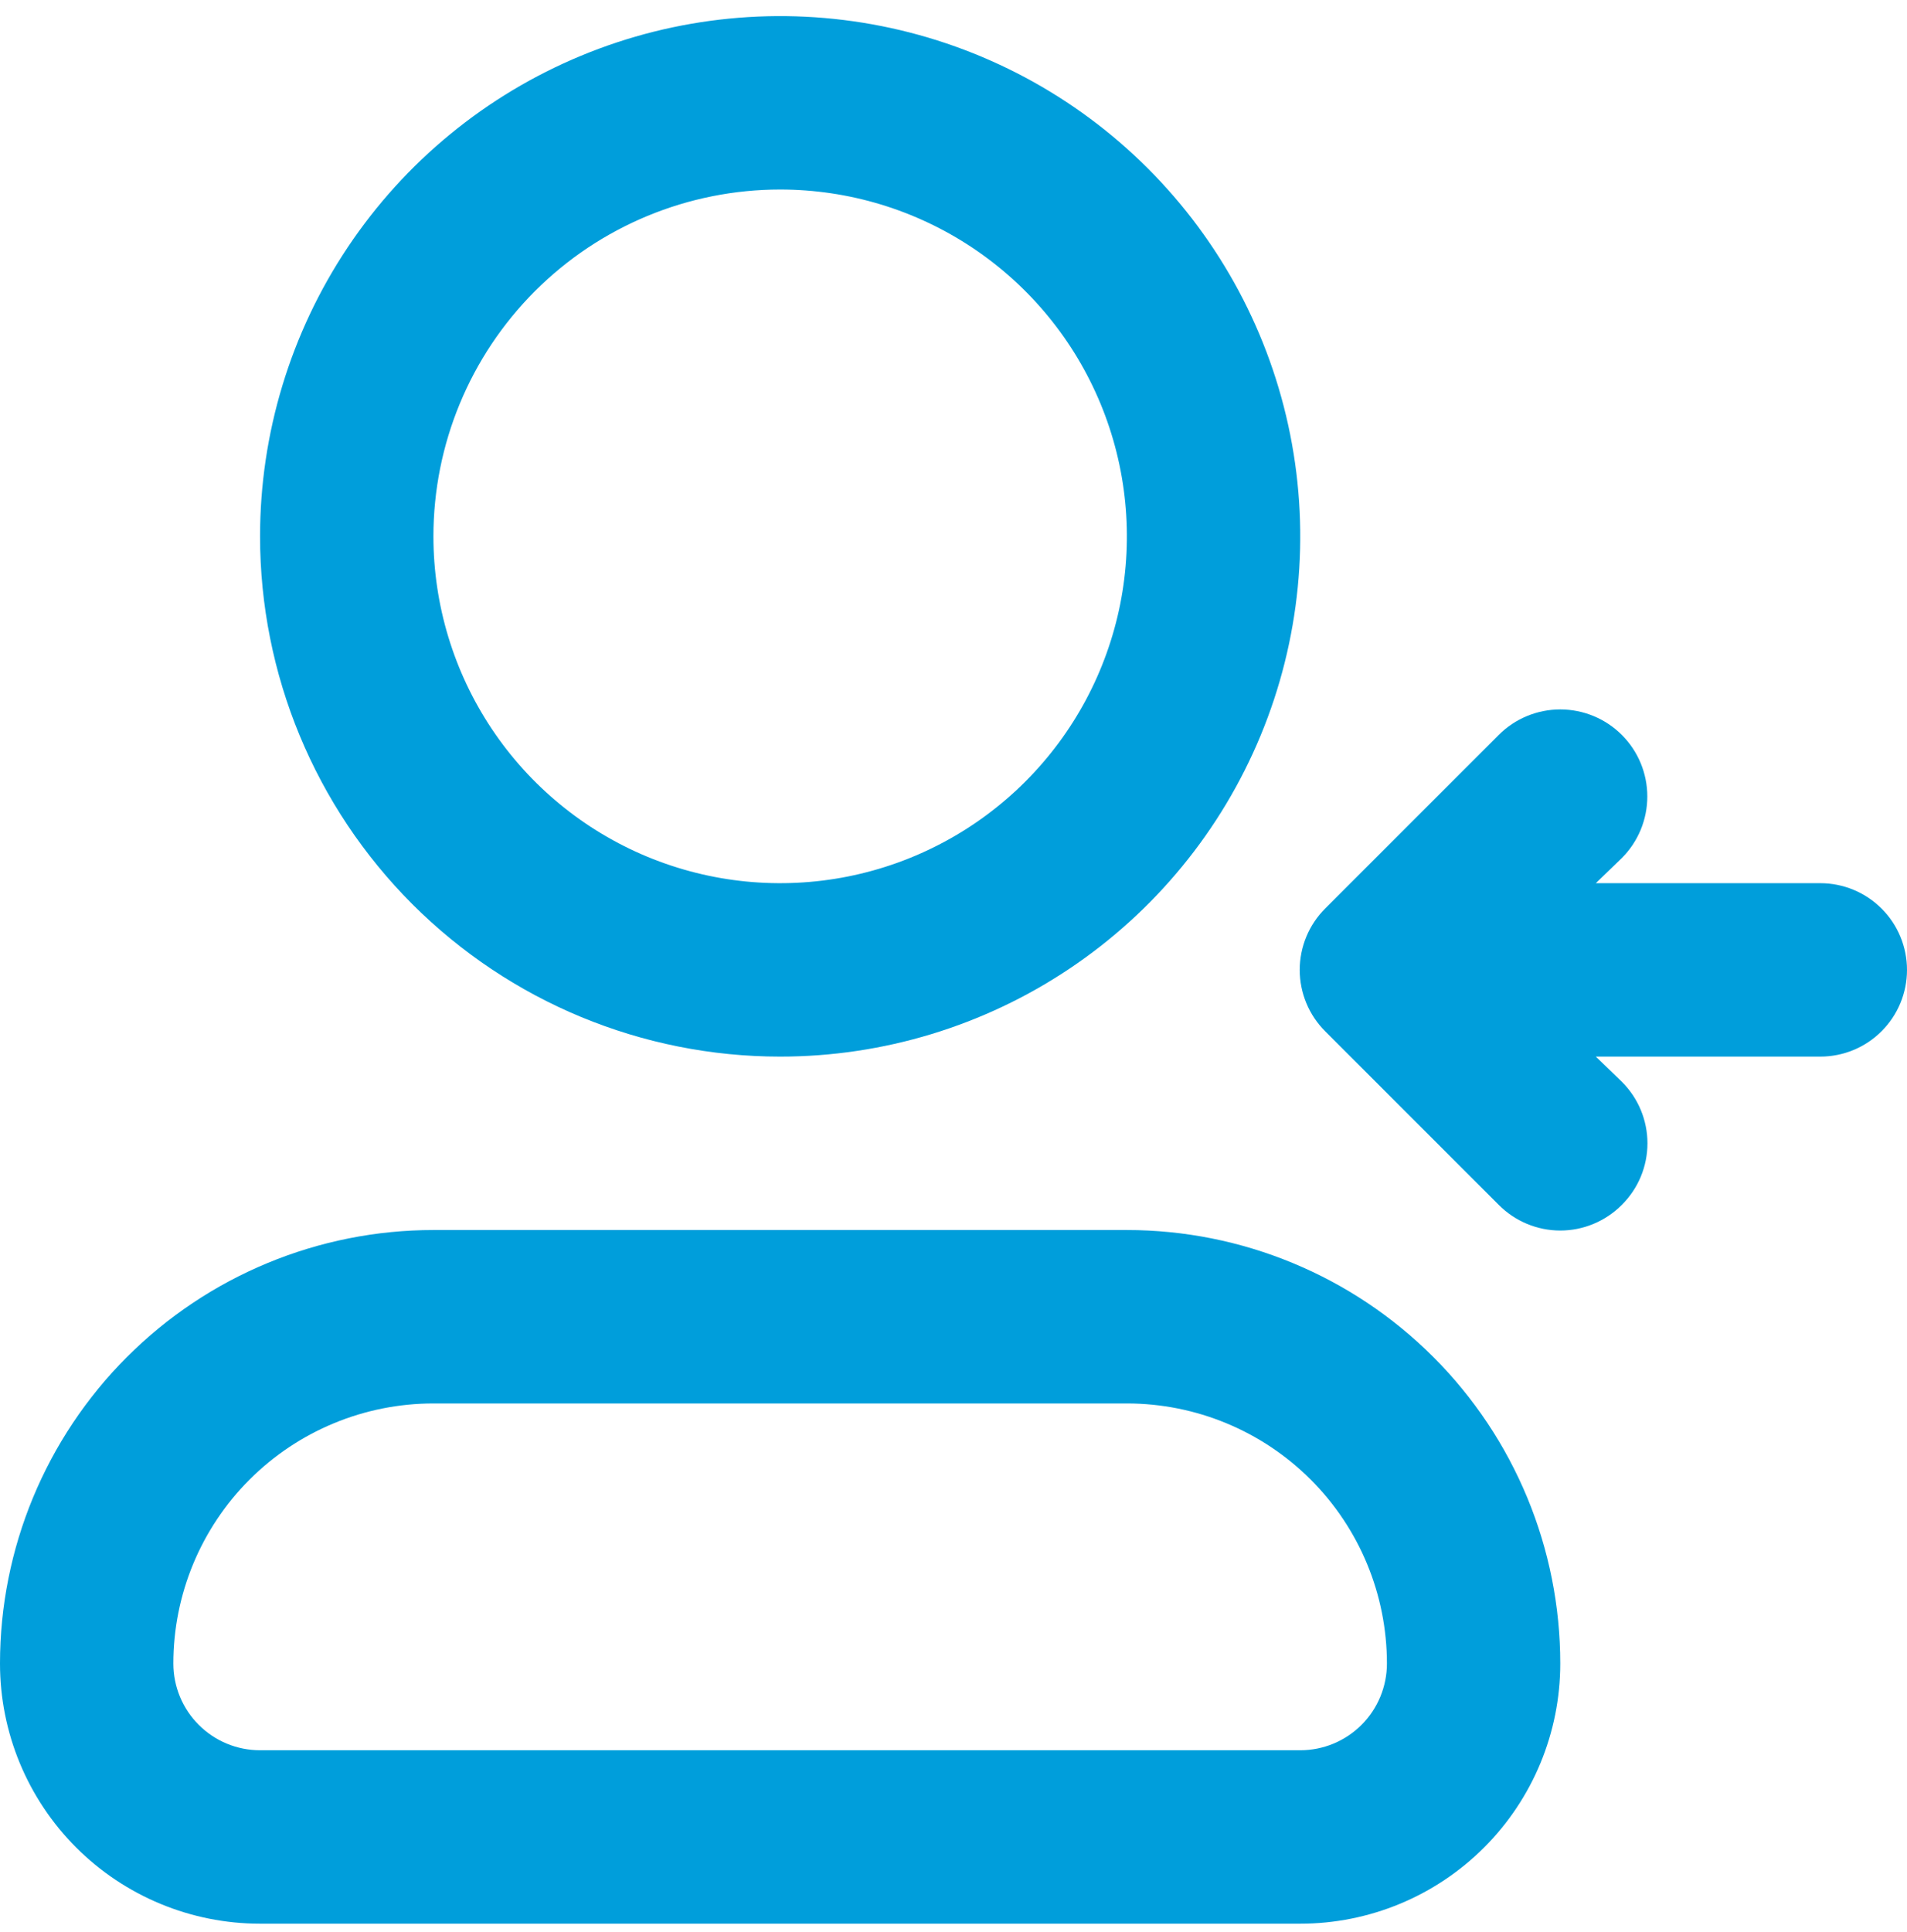<svg width="79" height="80" viewBox="0 0 79 80" fill="none" xmlns="http://www.w3.org/2000/svg">
<path d="M32.319 43.758C36.58 43.758 40.746 42.494 44.289 40.127C47.832 37.759 50.594 34.395 52.224 30.458C53.855 26.521 54.282 22.189 53.45 18.009C52.619 13.83 50.567 9.991 47.554 6.978C44.541 3.964 40.702 1.912 36.522 1.081C32.343 0.25 28.011 0.676 24.074 2.307C20.137 3.938 16.772 6.699 14.405 10.242C12.037 13.786 10.773 17.951 10.773 22.212C10.773 27.927 13.043 33.407 17.084 37.447C21.125 41.488 26.605 43.758 32.319 43.758ZM32.319 7.849C35.16 7.849 37.937 8.691 40.299 10.27C42.661 11.848 44.502 14.091 45.589 16.716C46.676 19.34 46.961 22.228 46.407 25.015C45.852 27.801 44.484 30.36 42.475 32.369C40.467 34.378 37.907 35.746 35.121 36.3C32.335 36.854 29.447 36.57 26.822 35.483C24.198 34.396 21.954 32.555 20.376 30.192C18.798 27.83 17.955 25.053 17.955 22.212C17.955 18.403 19.469 14.749 22.162 12.056C24.856 9.362 28.509 7.849 32.319 7.849Z" fill="#009EDB"/>
<path d="M46.682 50.94H17.955C15.597 50.94 13.262 51.404 11.084 52.306C8.905 53.209 6.926 54.531 5.259 56.199C1.892 59.566 0 64.132 0 68.894C0 71.751 1.135 74.492 3.155 76.512C5.176 78.532 7.916 79.667 10.773 79.667H53.864C56.721 79.667 59.461 78.532 61.481 76.512C63.501 74.492 64.636 71.751 64.636 68.894C64.636 64.132 62.745 59.566 59.378 56.199C56.011 52.831 51.444 50.94 46.682 50.94ZM53.864 72.485H10.773C9.82 72.485 8.907 72.107 8.234 71.433C7.56 70.76 7.182 69.847 7.182 68.894C7.182 66.037 8.317 63.297 10.337 61.277C12.357 59.257 15.098 58.122 17.955 58.122H46.682C49.539 58.122 52.279 59.257 54.299 61.277C56.32 63.297 57.455 66.037 57.455 68.894C57.455 69.847 57.076 70.76 56.403 71.433C55.729 72.107 54.816 72.485 53.864 72.485Z" fill="#009EDB"/>
<path d="M75.409 36.576H66.109L67.186 35.535C67.521 35.2 67.786 34.803 67.968 34.365C68.149 33.928 68.242 33.459 68.242 32.985C68.242 32.512 68.149 32.043 67.968 31.605C67.786 31.168 67.521 30.77 67.186 30.436C66.851 30.101 66.454 29.835 66.016 29.654C65.579 29.473 65.11 29.38 64.636 29.38C64.163 29.38 63.694 29.473 63.257 29.654C62.819 29.835 62.422 30.101 62.087 30.436L54.905 37.617C54.568 37.951 54.301 38.349 54.119 38.786C53.937 39.224 53.843 39.693 53.843 40.167C53.843 40.641 53.937 41.111 54.119 41.548C54.301 41.986 54.568 42.383 54.905 42.717L62.087 49.898C62.421 50.235 62.818 50.502 63.255 50.684C63.693 50.867 64.162 50.961 64.636 50.961C65.11 50.961 65.58 50.867 66.017 50.684C66.455 50.502 66.852 50.235 67.186 49.898C67.522 49.565 67.79 49.167 67.972 48.73C68.154 48.292 68.248 47.823 68.248 47.349C68.248 46.875 68.154 46.406 67.972 45.968C67.79 45.53 67.522 45.133 67.186 44.799L66.109 43.758H75.409C76.361 43.758 77.275 43.38 77.948 42.706C78.622 42.033 79 41.119 79 40.167C79 39.215 78.622 38.301 77.948 37.628C77.275 36.955 76.361 36.576 75.409 36.576Z" fill="#009EDB"/>
</svg>
